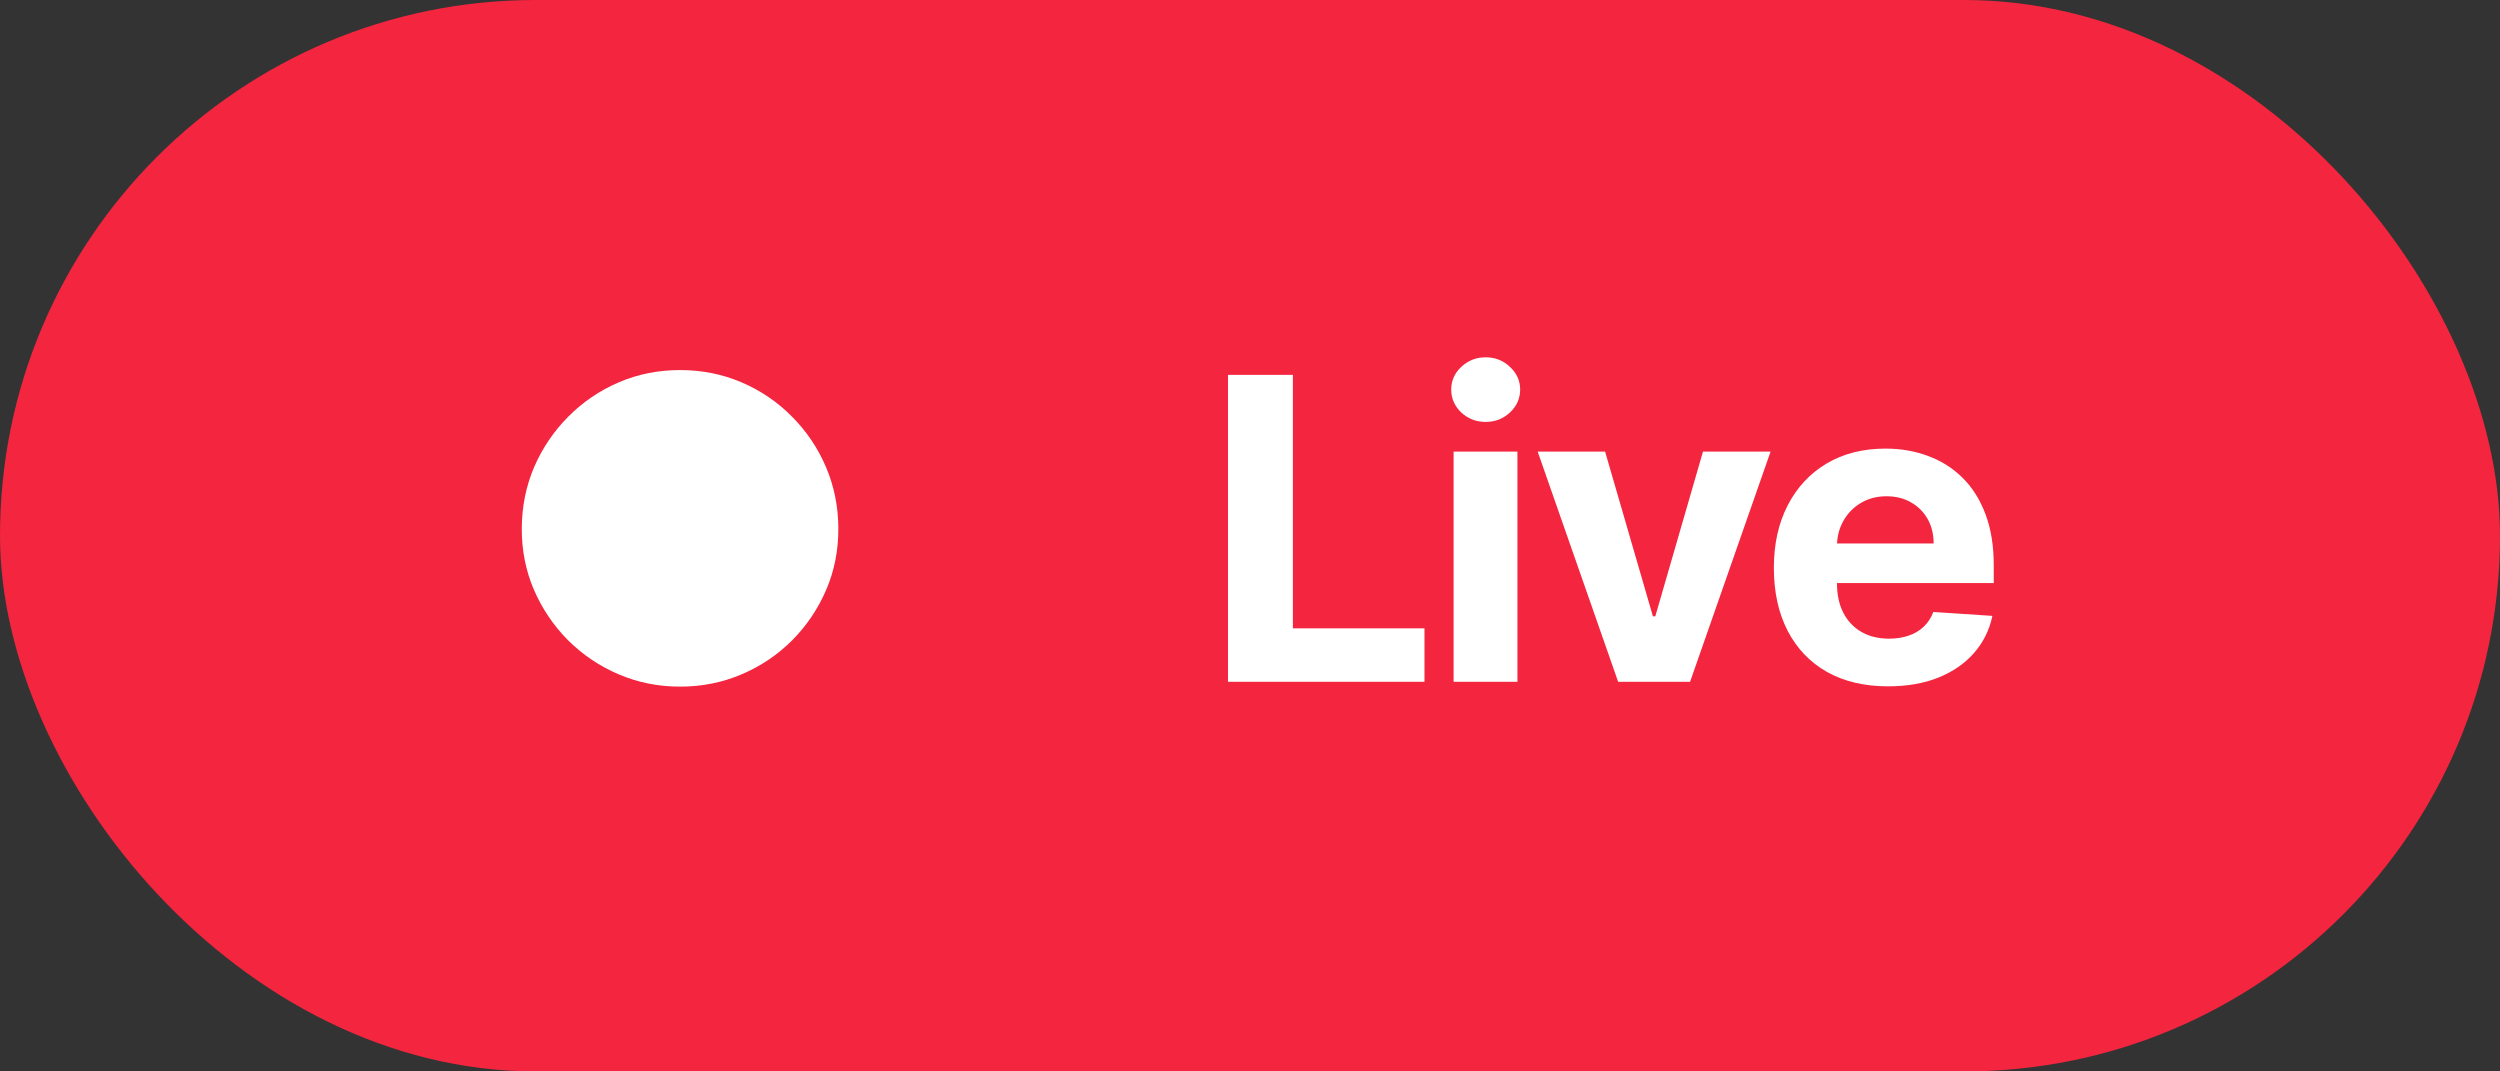 <?xml version="1.0" encoding="UTF-8"?> <svg xmlns="http://www.w3.org/2000/svg" width="77" height="33" viewBox="0 0 77 33" fill="none"><rect x="0" y="0" width="77" height="33" fill="#333333" stroke="none"/><rect width="77" height="33" rx="16.5" fill="#F4253E"></rect><path d="M20.946 21.148C20.275 21.148 19.644 21.021 19.053 20.769C18.465 20.517 17.947 20.168 17.497 19.721C17.051 19.272 16.7 18.753 16.445 18.166C16.193 17.578 16.068 16.947 16.071 16.273C16.074 15.599 16.202 14.968 16.454 14.38C16.71 13.792 17.061 13.275 17.507 12.829C17.953 12.38 18.47 12.029 19.058 11.776C19.646 11.524 20.275 11.398 20.946 11.398C21.62 11.398 22.251 11.524 22.839 11.776C23.43 12.029 23.947 12.38 24.39 12.829C24.836 13.275 25.186 13.792 25.438 14.38C25.69 14.968 25.818 15.599 25.821 16.273C25.824 16.947 25.7 17.578 25.447 18.166C25.195 18.753 24.845 19.272 24.399 19.721C23.953 20.168 23.434 20.517 22.843 20.769C22.253 21.021 21.62 21.148 20.946 21.148Z" fill="white"></path><path d="M37.822 21V11.546H39.821V19.352H43.874V21H37.822ZM44.771 21V13.909H46.737V21H44.771ZM45.759 12.995C45.466 12.995 45.215 12.898 45.006 12.704C44.8 12.507 44.697 12.272 44.697 11.998C44.697 11.727 44.8 11.495 45.006 11.301C45.215 11.104 45.466 11.005 45.759 11.005C46.051 11.005 46.3 11.104 46.507 11.301C46.716 11.495 46.821 11.727 46.821 11.998C46.821 12.272 46.716 12.507 46.507 12.704C46.3 12.898 46.051 12.995 45.759 12.995ZM54.534 13.909L52.054 21H49.839L47.36 13.909H49.437L50.91 18.983H50.983L52.452 13.909H54.534ZM58.153 21.139C57.424 21.139 56.796 20.991 56.27 20.695C55.746 20.397 55.343 19.975 55.06 19.43C54.777 18.883 54.635 18.235 54.635 17.487C54.635 16.758 54.777 16.117 55.06 15.566C55.343 15.015 55.742 14.586 56.256 14.278C56.773 13.971 57.379 13.817 58.075 13.817C58.542 13.817 58.978 13.892 59.381 14.043C59.787 14.191 60.141 14.414 60.443 14.712C60.747 15.011 60.984 15.386 61.154 15.839C61.323 16.288 61.408 16.814 61.408 17.418V17.958H55.42V16.739H59.556C59.556 16.456 59.495 16.205 59.372 15.986C59.249 15.768 59.078 15.597 58.859 15.474C58.644 15.348 58.393 15.285 58.107 15.285C57.808 15.285 57.544 15.354 57.313 15.492C57.085 15.628 56.907 15.811 56.777 16.042C56.648 16.27 56.582 16.524 56.579 16.804V17.962C56.579 18.313 56.643 18.616 56.773 18.872C56.905 19.127 57.091 19.324 57.331 19.463C57.571 19.601 57.856 19.671 58.185 19.671C58.404 19.671 58.604 19.64 58.785 19.578C58.967 19.517 59.122 19.424 59.252 19.301C59.381 19.178 59.479 19.027 59.547 18.849L61.366 18.969C61.274 19.406 61.084 19.787 60.798 20.114C60.515 20.437 60.149 20.689 59.7 20.871C59.253 21.049 58.738 21.139 58.153 21.139Z" fill="white"></path></svg> 